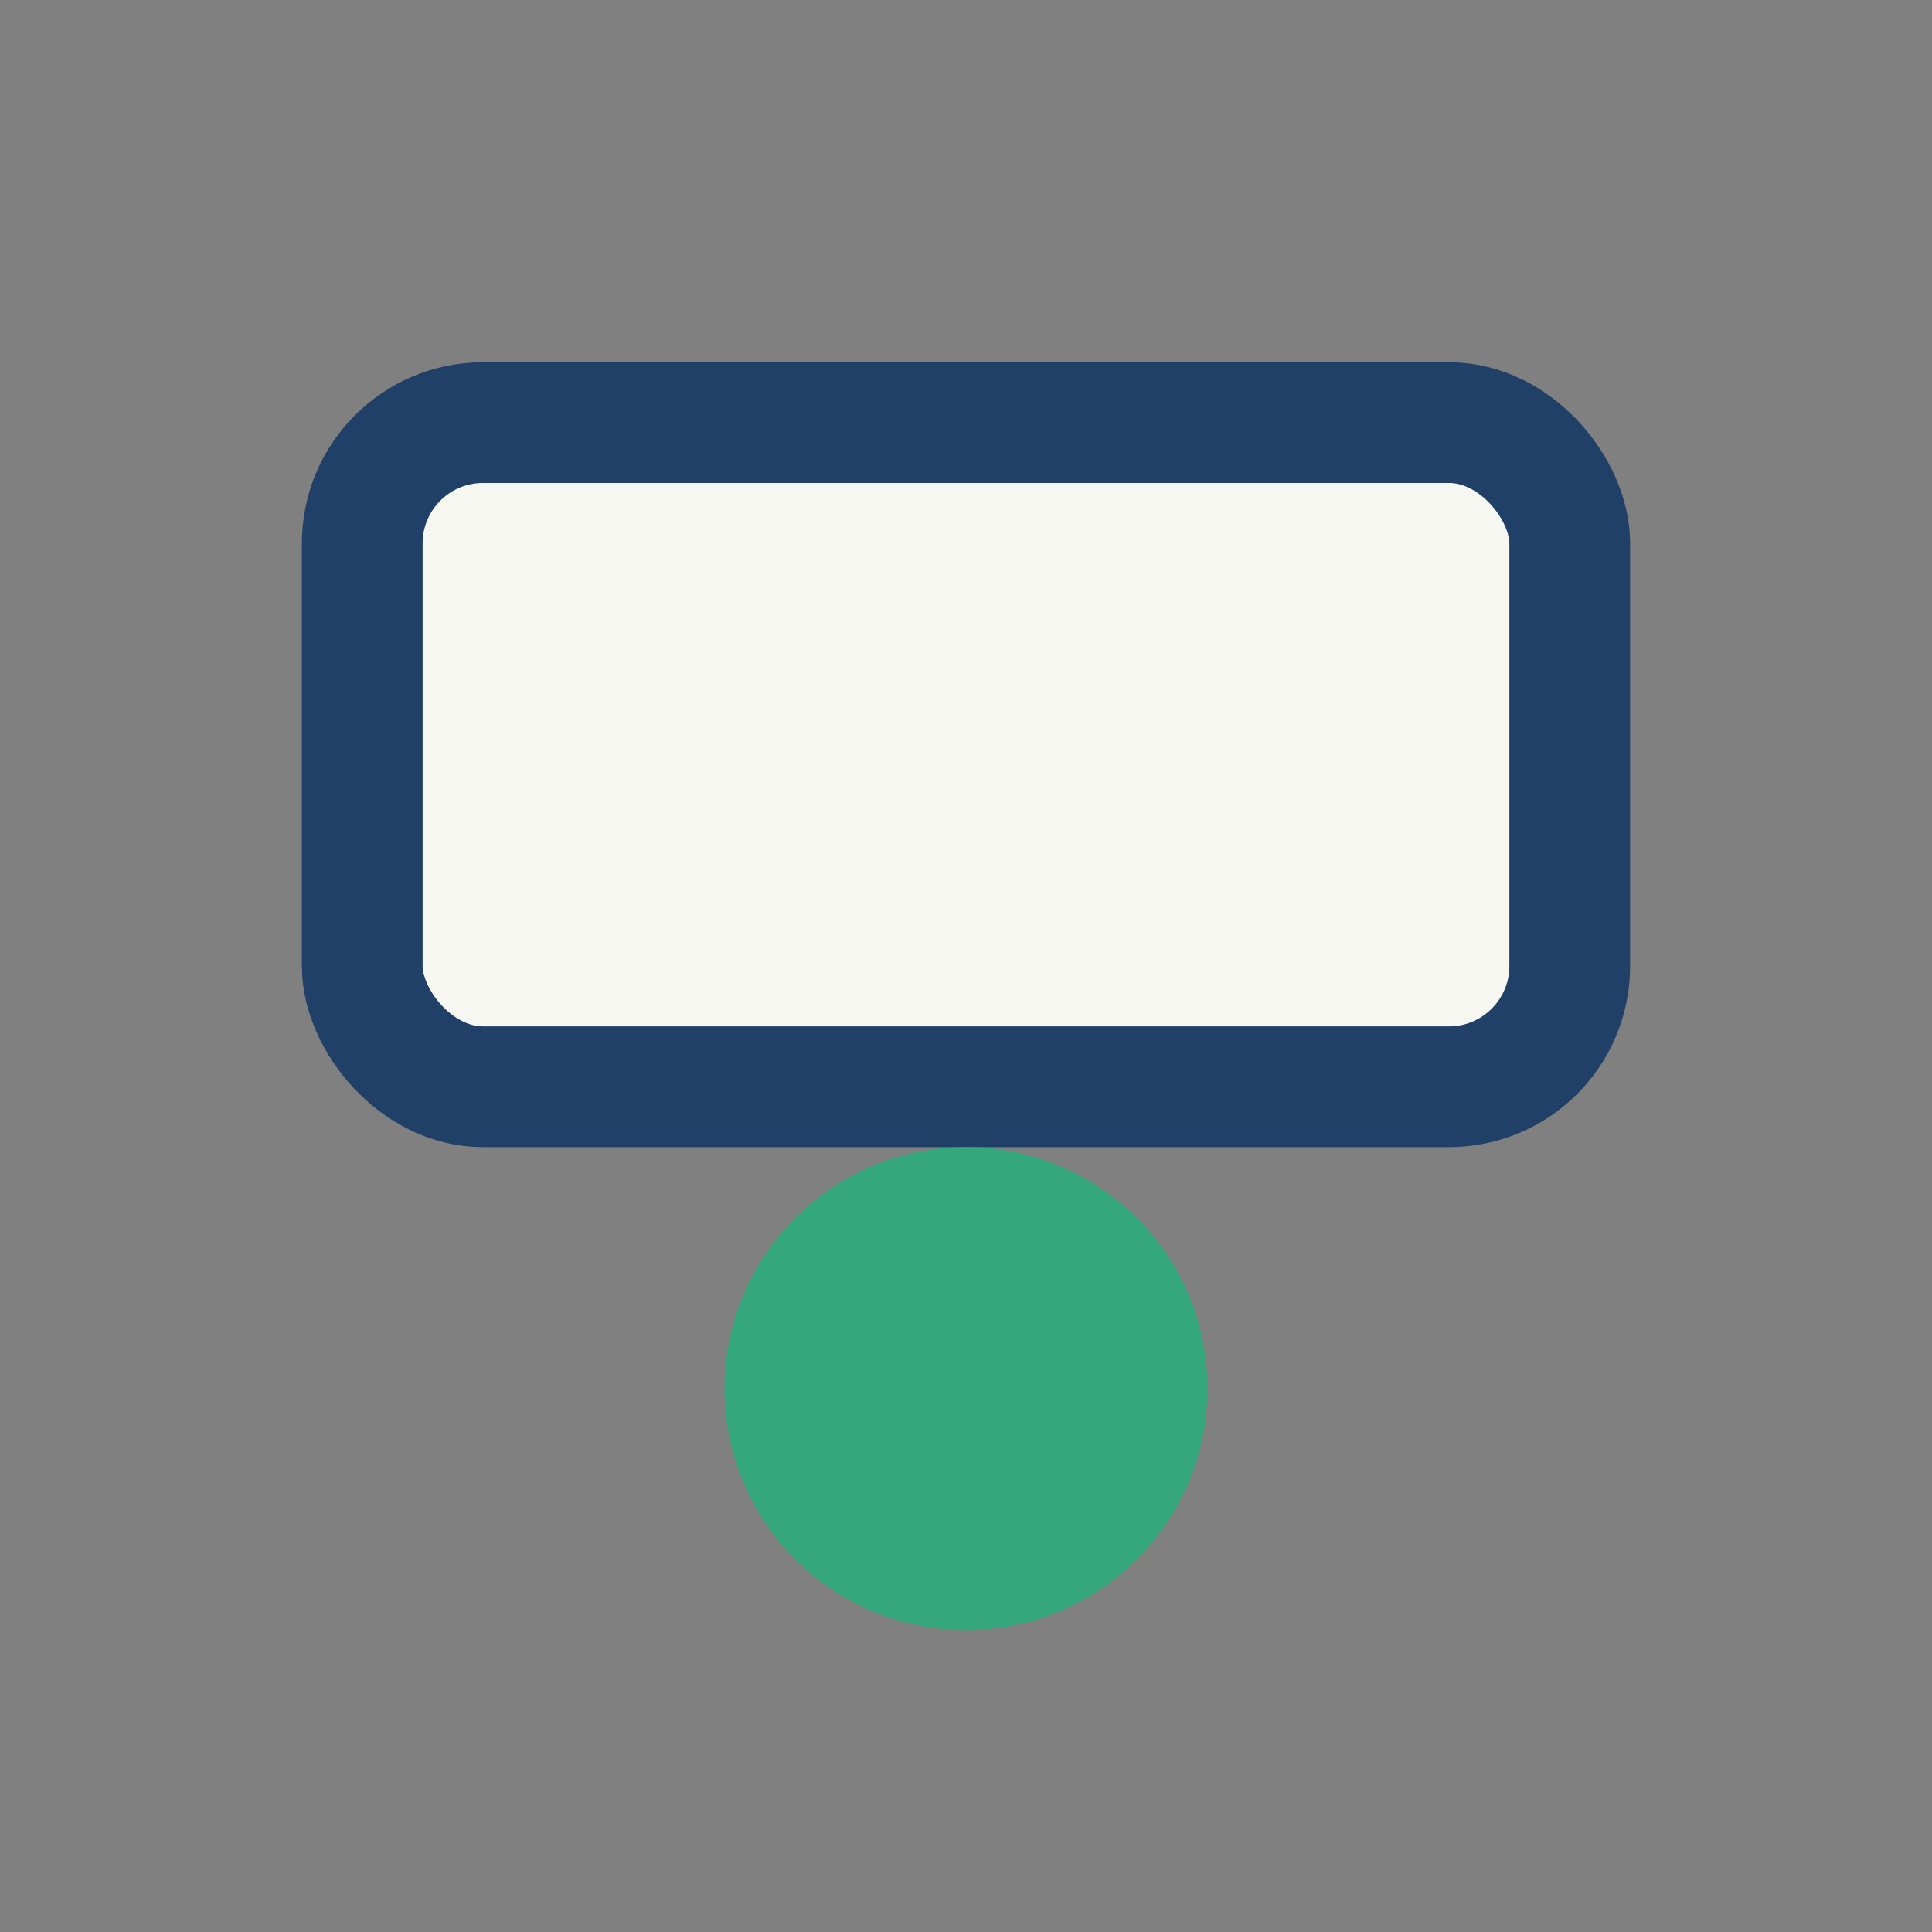 <?xml version="1.0" encoding="UTF-8"?>
<svg xmlns="http://www.w3.org/2000/svg" width="32" height="32" viewBox="0 0 32 32"><rect x="0" y="0" width="32" height="32" fill="#808080" stroke="none"/><rect x="6" y="7" width="20" height="11" rx="2" fill="#F7F7F2" stroke="#204067" stroke-width="2"/><circle cx="16" cy="23" r="4" fill="#34A77C"/></svg>